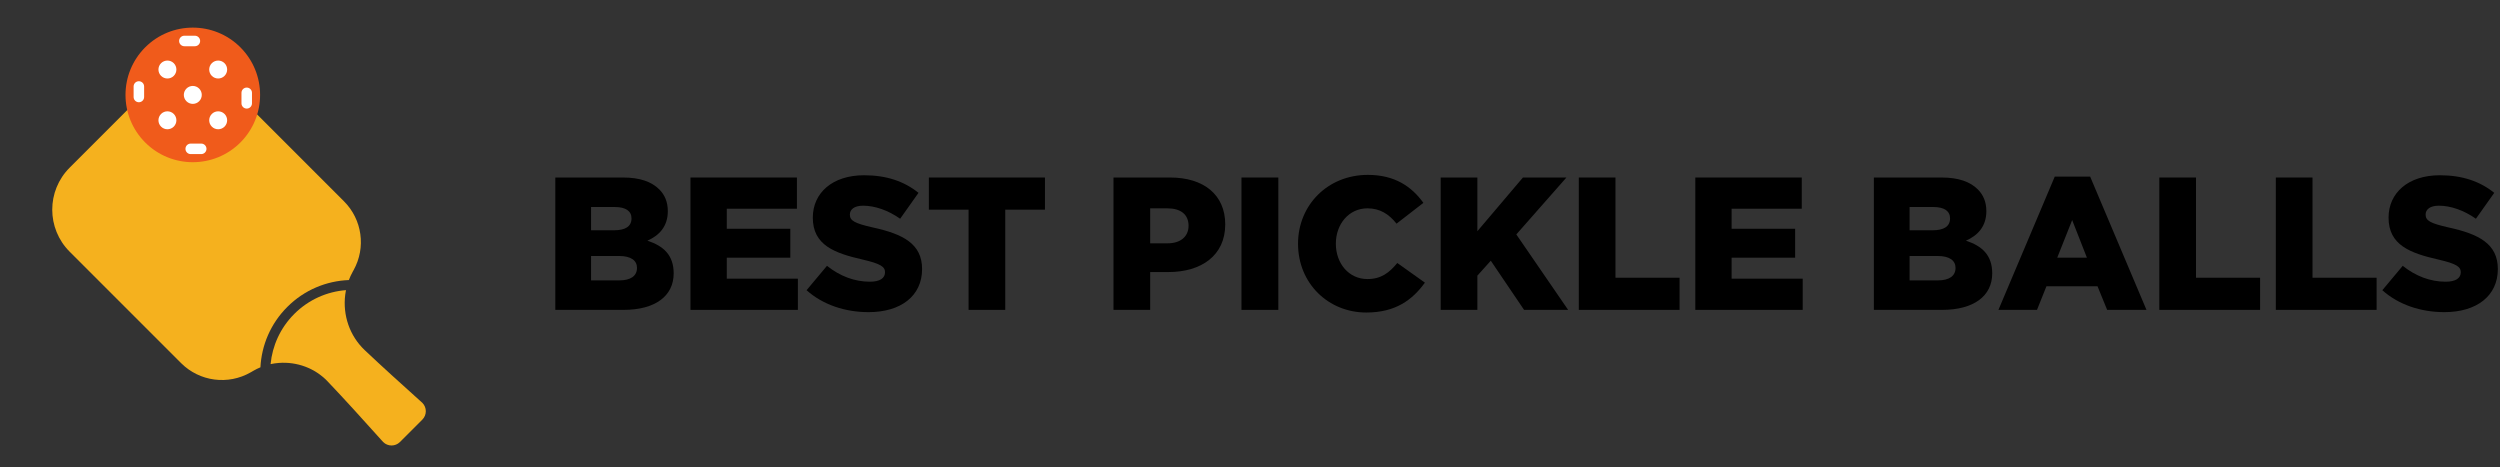 <?xml version="1.0" encoding="UTF-8"?> <svg xmlns="http://www.w3.org/2000/svg" width="952" height="178" viewBox="0 0 952 178" fill="none"><rect x="0" y="0" width="952" height="178" fill="#333333" stroke="none"/><path d="M211.464 118V67.6H237.312C243.648 67.6 248.112 69.184 251.064 72.136C253.08 74.152 254.304 76.816 254.304 80.416C254.304 86.248 250.992 89.704 246.528 91.648C252.648 93.664 256.536 97.12 256.536 104.104C256.536 112.744 249.48 118 237.456 118H211.464ZM225.072 106.768H235.872C240.12 106.768 242.568 105.112 242.568 102.016C242.568 99.28 240.408 97.48 235.728 97.48H225.072V106.768ZM225.072 87.688H233.856C238.104 87.688 240.48 86.248 240.48 83.152C240.48 80.416 238.32 78.832 234.144 78.832H225.072V87.688Z" fill="black"></path><path d="M262.933 118V67.6H303.469V79.48H276.757V87.112H300.949V98.128H276.757V106.12H303.829V118H262.933Z" fill="black"></path><path d="M330.756 118.864C321.828 118.864 313.332 116.056 307.14 110.512L314.916 101.224C319.884 105.184 325.428 107.272 331.26 107.272C335.004 107.272 337.02 105.976 337.02 103.672C337.02 101.584 335.364 100.432 328.524 98.848C317.796 96.4 309.516 93.376 309.516 82.864C309.516 73.504 316.932 66.736 329.028 66.736C337.596 66.736 344.292 69.04 349.764 73.432L342.78 83.296C338.172 80.056 333.132 78.328 328.668 78.328C325.284 78.328 323.628 79.768 323.628 81.712C323.628 84.016 325.356 85.024 332.34 86.608C343.932 89.128 351.132 92.872 351.132 102.448C351.132 112.744 342.996 118.864 330.756 118.864Z" fill="black"></path><path d="M368.831 118V79.84H353.711V67.6H397.919V79.84H382.799V118H368.831Z" fill="black"></path><path d="M424.019 118V67.6H445.619C458.363 67.6 466.571 74.152 466.571 85.456C466.571 97.336 457.427 103.6 444.899 103.6H437.987V118H424.019ZM437.987 92.656H444.611C449.579 92.656 452.603 90.064 452.603 85.96C452.603 81.64 449.579 79.336 444.539 79.336H437.987V92.656Z" fill="black"></path><path d="M472.752 118V67.6H486.792V118H472.752Z" fill="black"></path><path d="M520.283 119.008C505.883 119.008 494.291 107.992 494.291 92.8C494.291 78.112 505.595 66.592 520.859 66.592C531.155 66.592 537.563 71.056 542.027 77.248L531.803 85.168C528.923 81.568 525.539 79.336 520.715 79.336C513.659 79.336 508.691 85.312 508.691 92.8C508.691 100.36 513.659 106.264 520.715 106.264C525.971 106.264 529.067 103.816 532.091 100.144L542.603 107.632C537.851 114.184 531.443 119.008 520.283 119.008Z" fill="black"></path><path d="M548.612 118V67.6H562.58V88.048L579.932 67.6H596.492L577.412 89.272L597.14 118H580.364L567.692 99.28L562.58 104.968V118H548.612Z" fill="black"></path><path d="M601.206 118V67.6H615.174V105.76H639.582V118H601.206Z" fill="black"></path><path d="M645.573 118V67.6H686.109V79.48H659.397V87.112H683.589V98.128H659.397V106.12H686.469V118H645.573Z" fill="black"></path><path d="M713.566 118V67.6H739.414C745.75 67.6 750.214 69.184 753.166 72.136C755.182 74.152 756.406 76.816 756.406 80.416C756.406 86.248 753.094 89.704 748.63 91.648C754.75 93.664 758.638 97.12 758.638 104.104C758.638 112.744 751.582 118 739.558 118H713.566ZM727.174 106.768H737.974C742.222 106.768 744.67 105.112 744.67 102.016C744.67 99.28 742.51 97.48 737.83 97.48H727.174V106.768ZM727.174 87.688H735.958C740.206 87.688 742.582 86.248 742.582 83.152C742.582 80.416 740.422 78.832 736.246 78.832H727.174V87.688Z" fill="black"></path><path d="M761.002 118L782.458 67.24H795.922L817.378 118H802.402L798.73 109H779.29L775.69 118H761.002ZM783.394 98.128H794.698L789.082 83.8L783.394 98.128Z" fill="black"></path><path d="M822.269 118V67.6H836.237V105.76H860.645V118H822.269Z" fill="black"></path><path d="M866.636 118V67.6H880.604V105.76H905.012V118H866.636Z" fill="black"></path><path d="M930.803 118.864C921.875 118.864 913.379 116.056 907.187 110.512L914.963 101.224C919.931 105.184 925.475 107.272 931.307 107.272C935.051 107.272 937.067 105.976 937.067 103.672C937.067 101.584 935.411 100.432 928.571 98.848C917.843 96.4 909.563 93.376 909.563 82.864C909.563 73.504 916.979 66.736 929.075 66.736C937.643 66.736 944.339 69.04 949.811 73.432L942.827 83.296C938.219 80.056 933.179 78.328 928.715 78.328C925.331 78.328 923.675 79.768 923.675 81.712C923.675 84.016 925.403 85.024 932.387 86.608C943.979 89.128 951.179 92.872 951.179 102.448C951.179 112.744 943.043 118.864 930.803 118.864Z" fill="black"></path><path d="M56.363 34.01C65.193 25.179 79.51 25.179 88.341 34.01L130.993 76.662C137.925 83.594 139.422 94.28 134.661 102.849L134.327 103.451C133.755 104.481 133.259 105.549 132.844 106.646C124.324 106.968 115.898 110.381 109.393 116.886C103.008 123.272 99.601 131.508 99.174 139.869C98.264 140.246 97.377 140.682 96.519 141.177L95.496 141.767C86.873 146.74 75.987 145.304 68.949 138.266L26.517 95.834C17.686 87.004 17.686 72.686 26.517 63.856L56.363 34.01Z" fill="#F5B11E"></path><path d="M103.041 138.658C104.084 138.432 105.144 138.278 106.214 138.2C113.14 137.696 119.965 140.208 124.755 145.236C131.567 152.388 138.153 159.708 144.905 167.211C145.237 167.579 145.569 167.948 145.901 168.318C147.668 170.084 150.531 170.084 152.297 168.318L160.825 159.79C162.591 158.024 162.591 155.161 160.825 153.395C160.455 153.062 160.086 152.73 159.718 152.399C152.608 146 145.662 139.75 138.869 133.317C133.147 127.899 130.484 120.041 131.461 112.223C131.534 111.639 131.628 111.059 131.743 110.484C124.567 111.04 117.546 114.063 112.058 119.551C106.717 124.892 103.711 131.684 103.041 138.658Z" fill="#F5B11E"></path><path d="M55.297 54.263C45.289 44.255 45.289 28.029 55.297 18.021C65.305 8.013 81.531 8.013 91.539 18.021C101.546 28.029 101.546 44.255 91.539 54.263C81.531 64.27 65.305 64.27 55.297 54.263Z" fill="#F05B1B"></path><path d="M71.001 38.558C69.667 37.223 69.667 35.06 71.001 33.725C72.336 32.391 74.499 32.391 75.834 33.725C77.168 35.06 77.168 37.223 75.834 38.558C74.499 39.892 72.336 39.892 71.001 38.558Z" fill="white"></path><path d="M80.666 48.222C79.332 46.888 79.332 44.724 80.666 43.39C82 42.056 84.164 42.056 85.498 43.39C86.833 44.724 86.833 46.888 85.498 48.222C84.164 49.557 82 49.557 80.666 48.222Z" fill="white"></path><path d="M80.666 28.893C79.332 27.559 79.332 25.395 80.666 24.061C82.001 22.727 84.164 22.727 85.498 24.061C86.833 25.395 86.833 27.559 85.498 28.893C84.164 30.227 82.001 30.227 80.666 28.893Z" fill="white"></path><path d="M93.955 41.353C92.849 41.353 91.953 40.457 91.953 39.351V35.348C91.953 34.243 92.849 33.346 93.955 33.346C95.06 33.346 95.956 34.243 95.956 35.348V39.351C95.956 40.457 95.06 41.353 93.955 41.353Z" fill="white"></path><path d="M78.629 56.679C78.629 55.573 77.733 54.677 76.627 54.677H72.624C71.519 54.677 70.623 55.573 70.623 56.679C70.623 57.784 71.519 58.68 72.624 58.68H76.627C77.733 58.68 78.629 57.784 78.629 56.679Z" fill="white"></path><path d="M52.88 30.93C53.986 30.93 54.882 31.826 54.882 32.932V36.935C54.882 38.041 53.986 38.937 52.88 38.937C51.775 38.937 50.879 38.041 50.879 36.935V32.932C50.879 31.826 51.775 30.93 52.88 30.93Z" fill="white"></path><path d="M68.207 15.604C68.207 16.71 69.103 17.606 70.208 17.606H74.211C75.317 17.606 76.213 16.71 76.213 15.604C76.213 14.499 75.317 13.603 74.211 13.603L70.208 13.603C69.103 13.603 68.207 14.499 68.207 15.604Z" fill="white"></path><path d="M61.337 28.893C60.003 27.559 60.003 25.395 61.337 24.061C62.671 22.727 64.835 22.727 66.169 24.061C67.504 25.395 67.504 27.559 66.169 28.893C64.835 30.228 62.671 30.228 61.337 28.893Z" fill="white"></path><path d="M61.337 48.222C60.003 46.888 60.003 44.724 61.337 43.39C62.671 42.056 64.835 42.056 66.169 43.39C67.504 44.724 67.504 46.888 66.169 48.222C64.835 49.557 62.671 49.557 61.337 48.222Z" fill="white"></path></svg> 